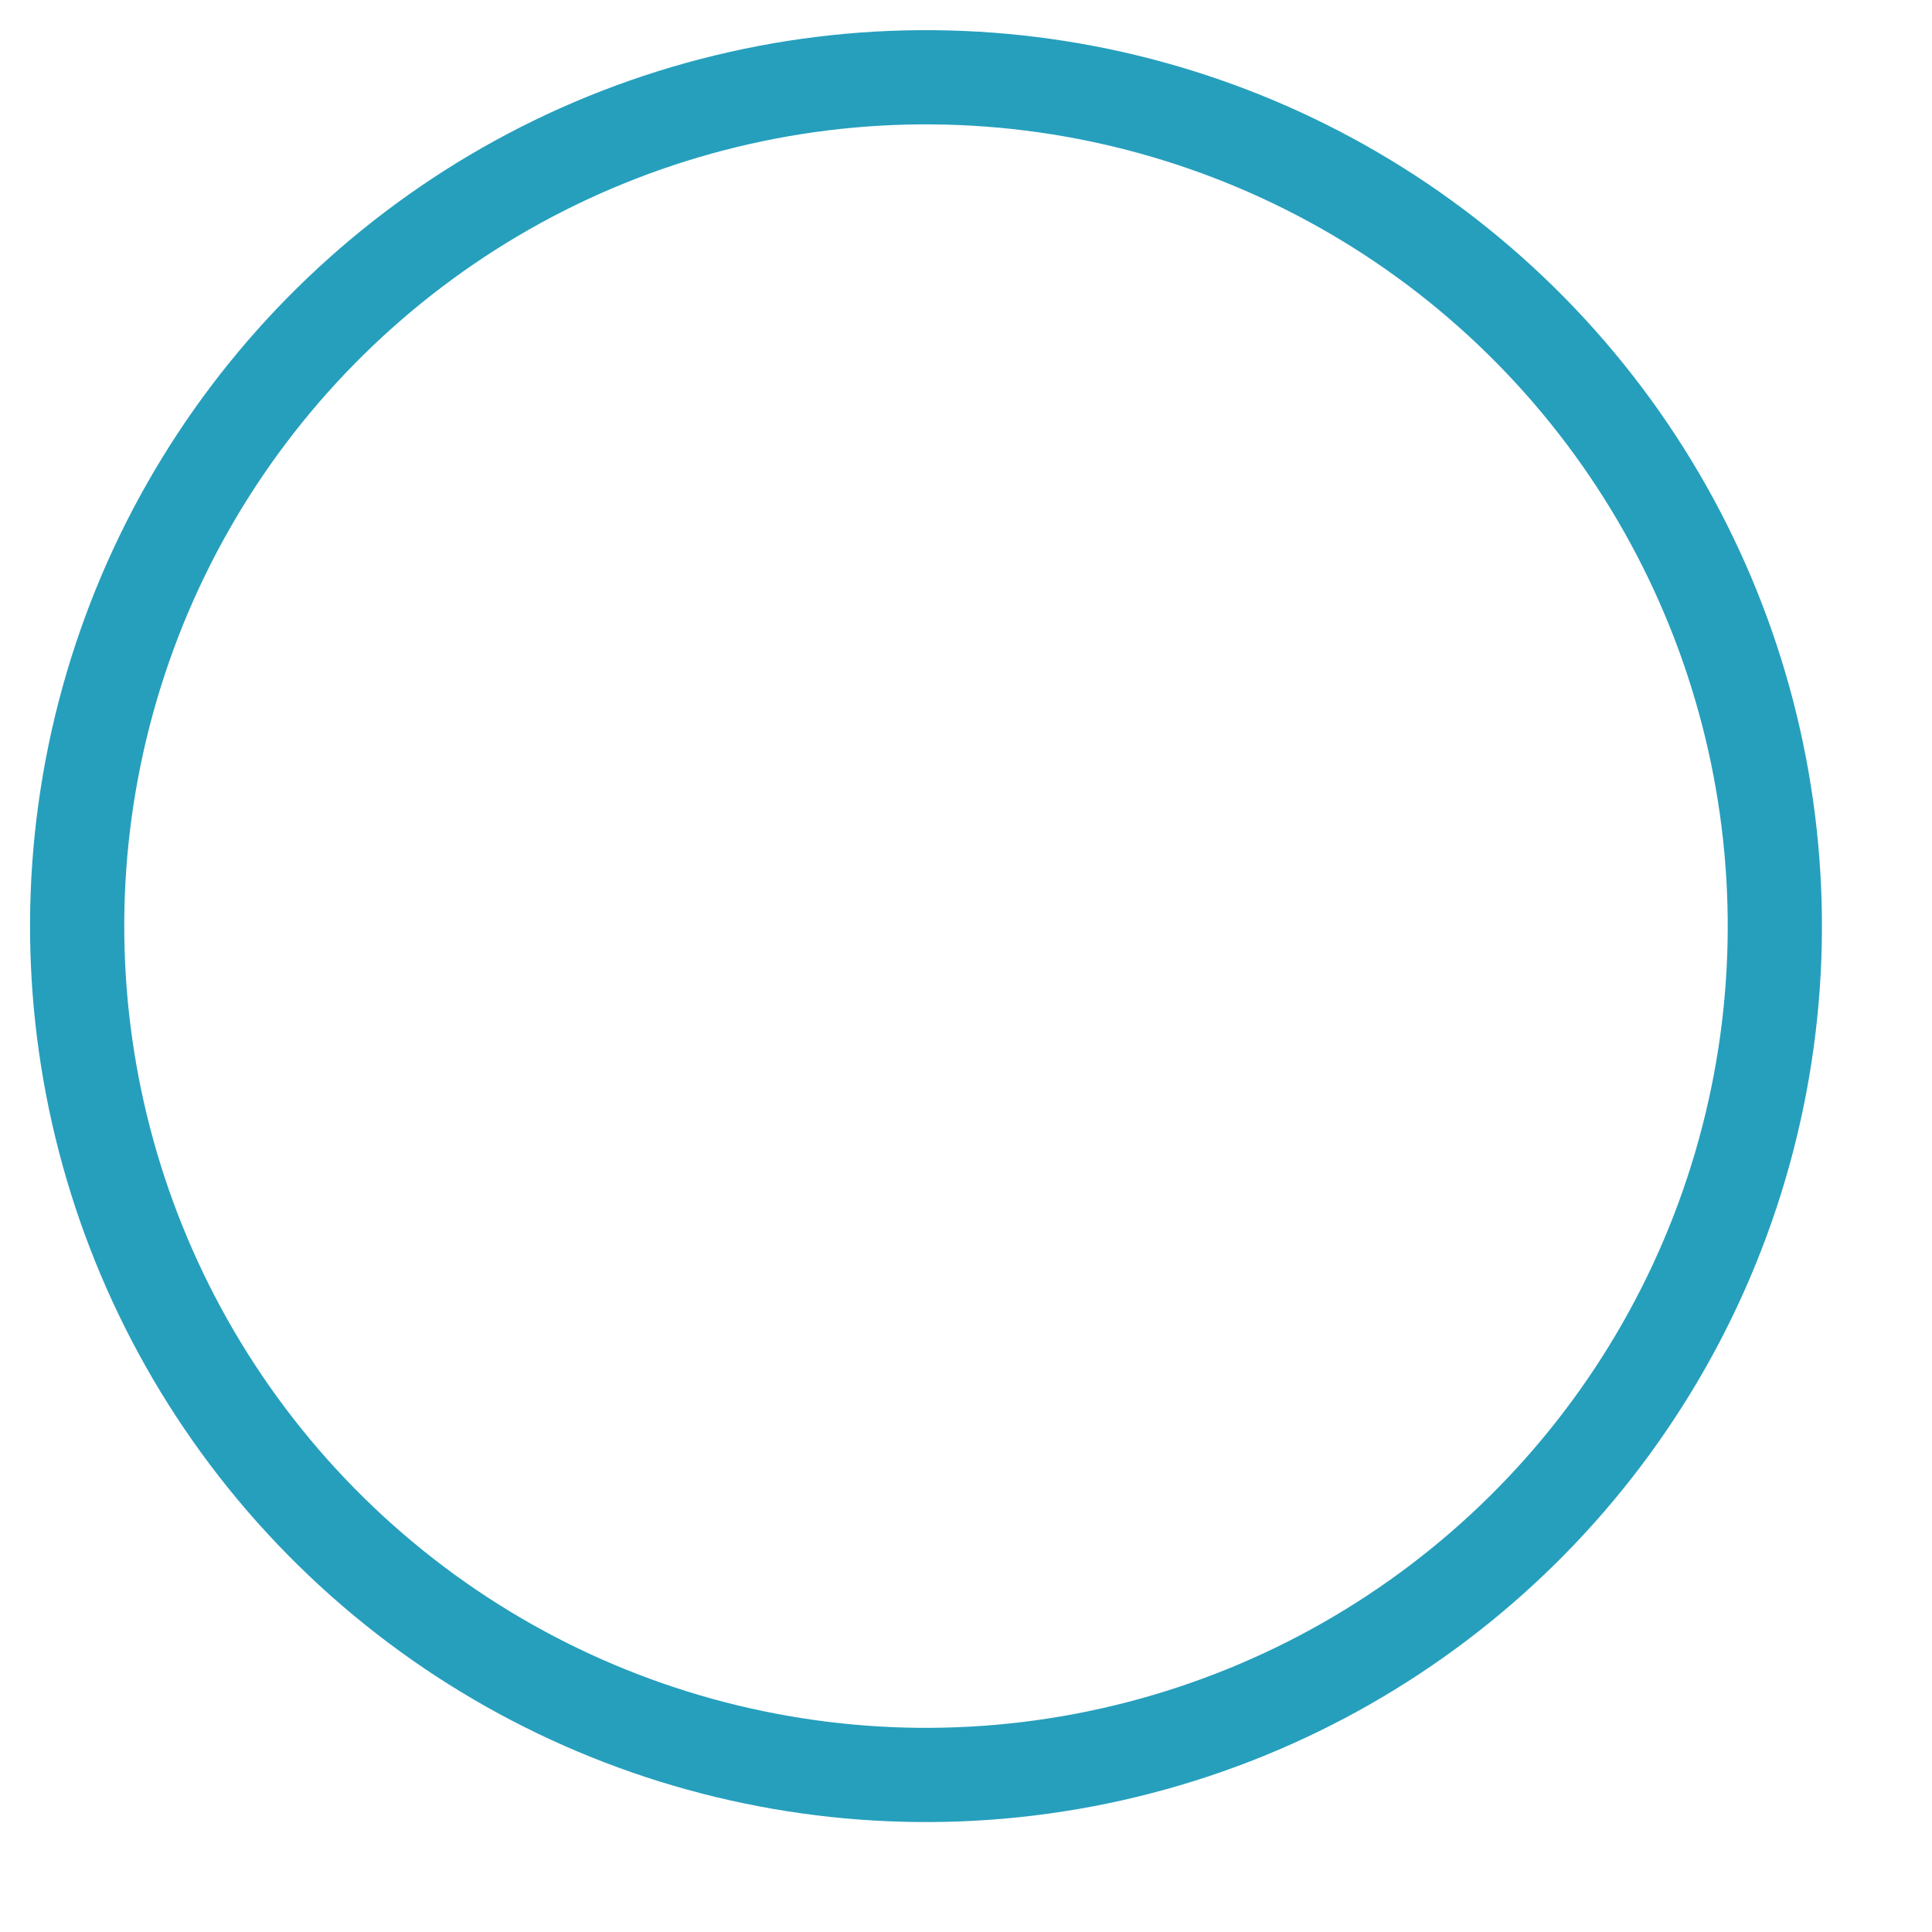 <?xml version="1.0" encoding="UTF-8"?> <svg xmlns="http://www.w3.org/2000/svg" width="17" height="17" viewBox="0 0 17 17" fill="none"><circle cx="8.148" cy="8.149" r="7.469" transform="rotate(135.438 8.148 8.149)" stroke="#269FBD" stroke-width="0.829"></circle></svg> 
